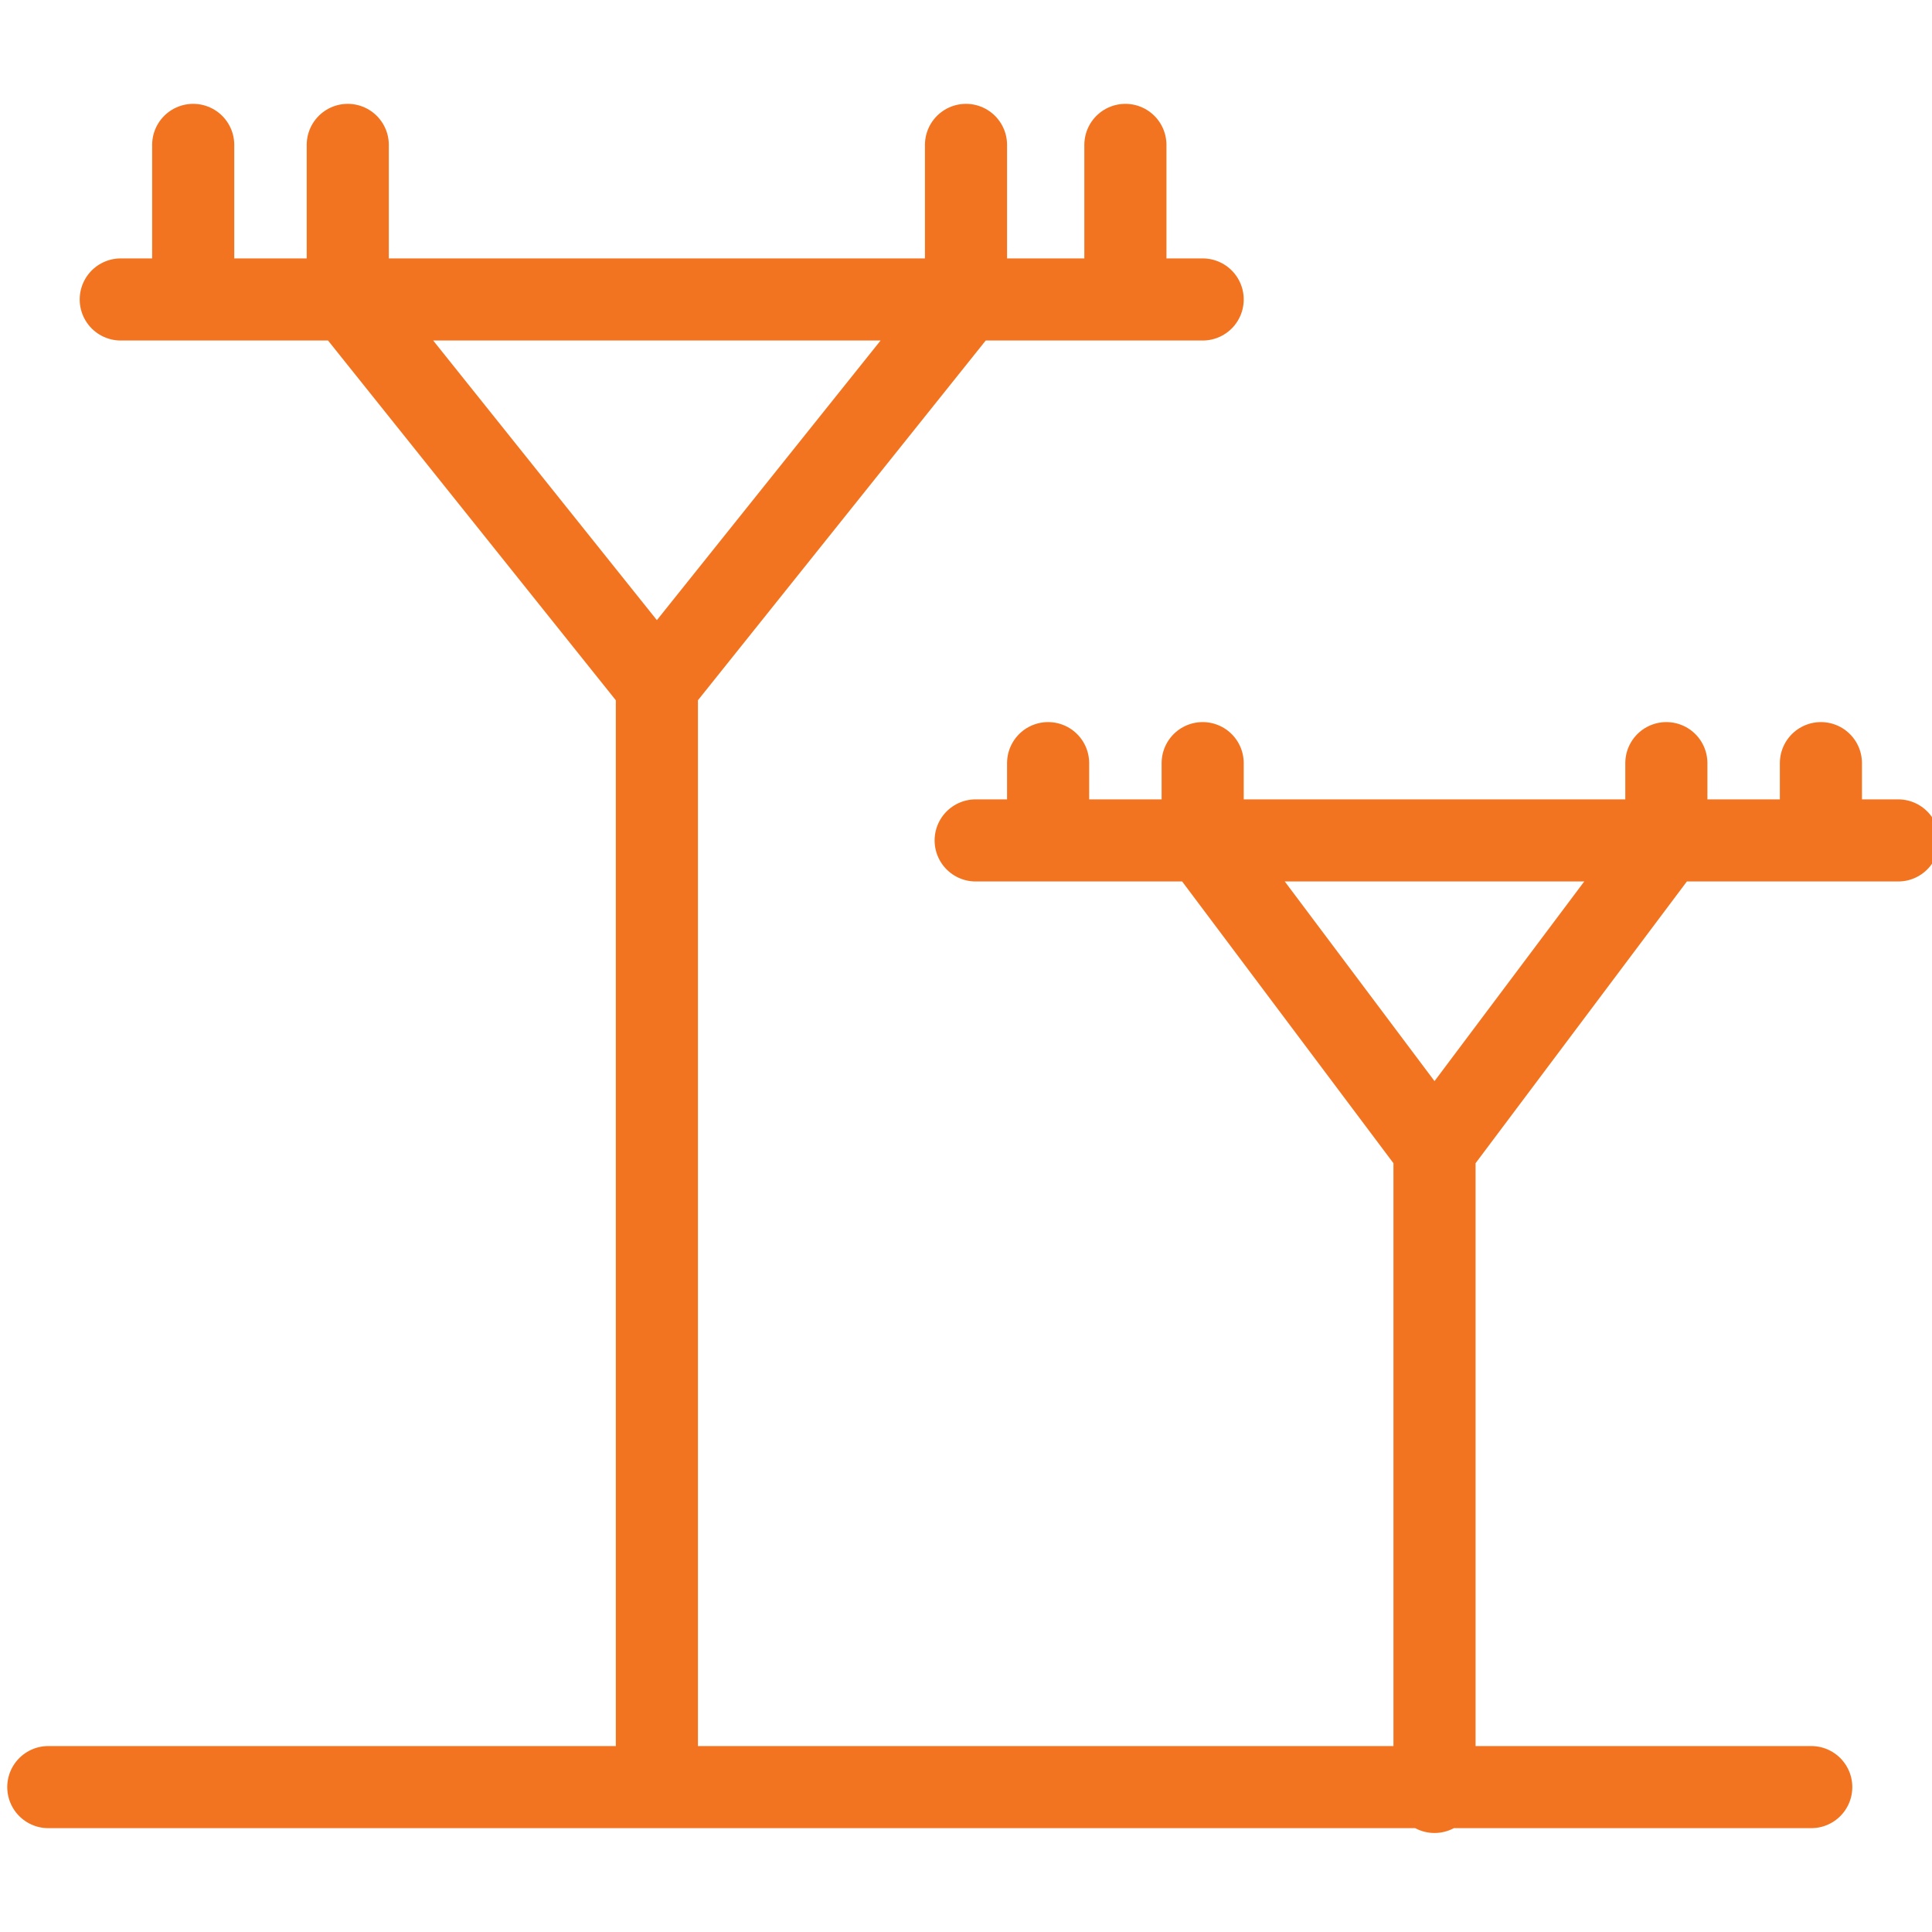 
    <svg xmlns="http://www.w3.org/2000/svg" fill="none" width="40" height="40" viewBox="0 0 40 40">
        <path
            stroke="#f37420"
            stroke-linecap="round"
            stroke-linejoin="round"
            stroke-width="1.7"
            d="M2.5 6.2h22.4M13.6 14.2V37M4 3v3.2M7.2 3v3.2M20 3v3.2M23.3 3v3.2M20 6.2l-6.4 8-6.4-8M20.2 17.4h19.1M29.7 23.8v13.3M21.7 15.8v1.6M24.9 15.8v1.6M34.5 15.8v1.6M37.7 15.8v1.6M34.5 17.4l-4.8 6.4-4.8-6.4M1 37h36.5"
        />
    </svg>
